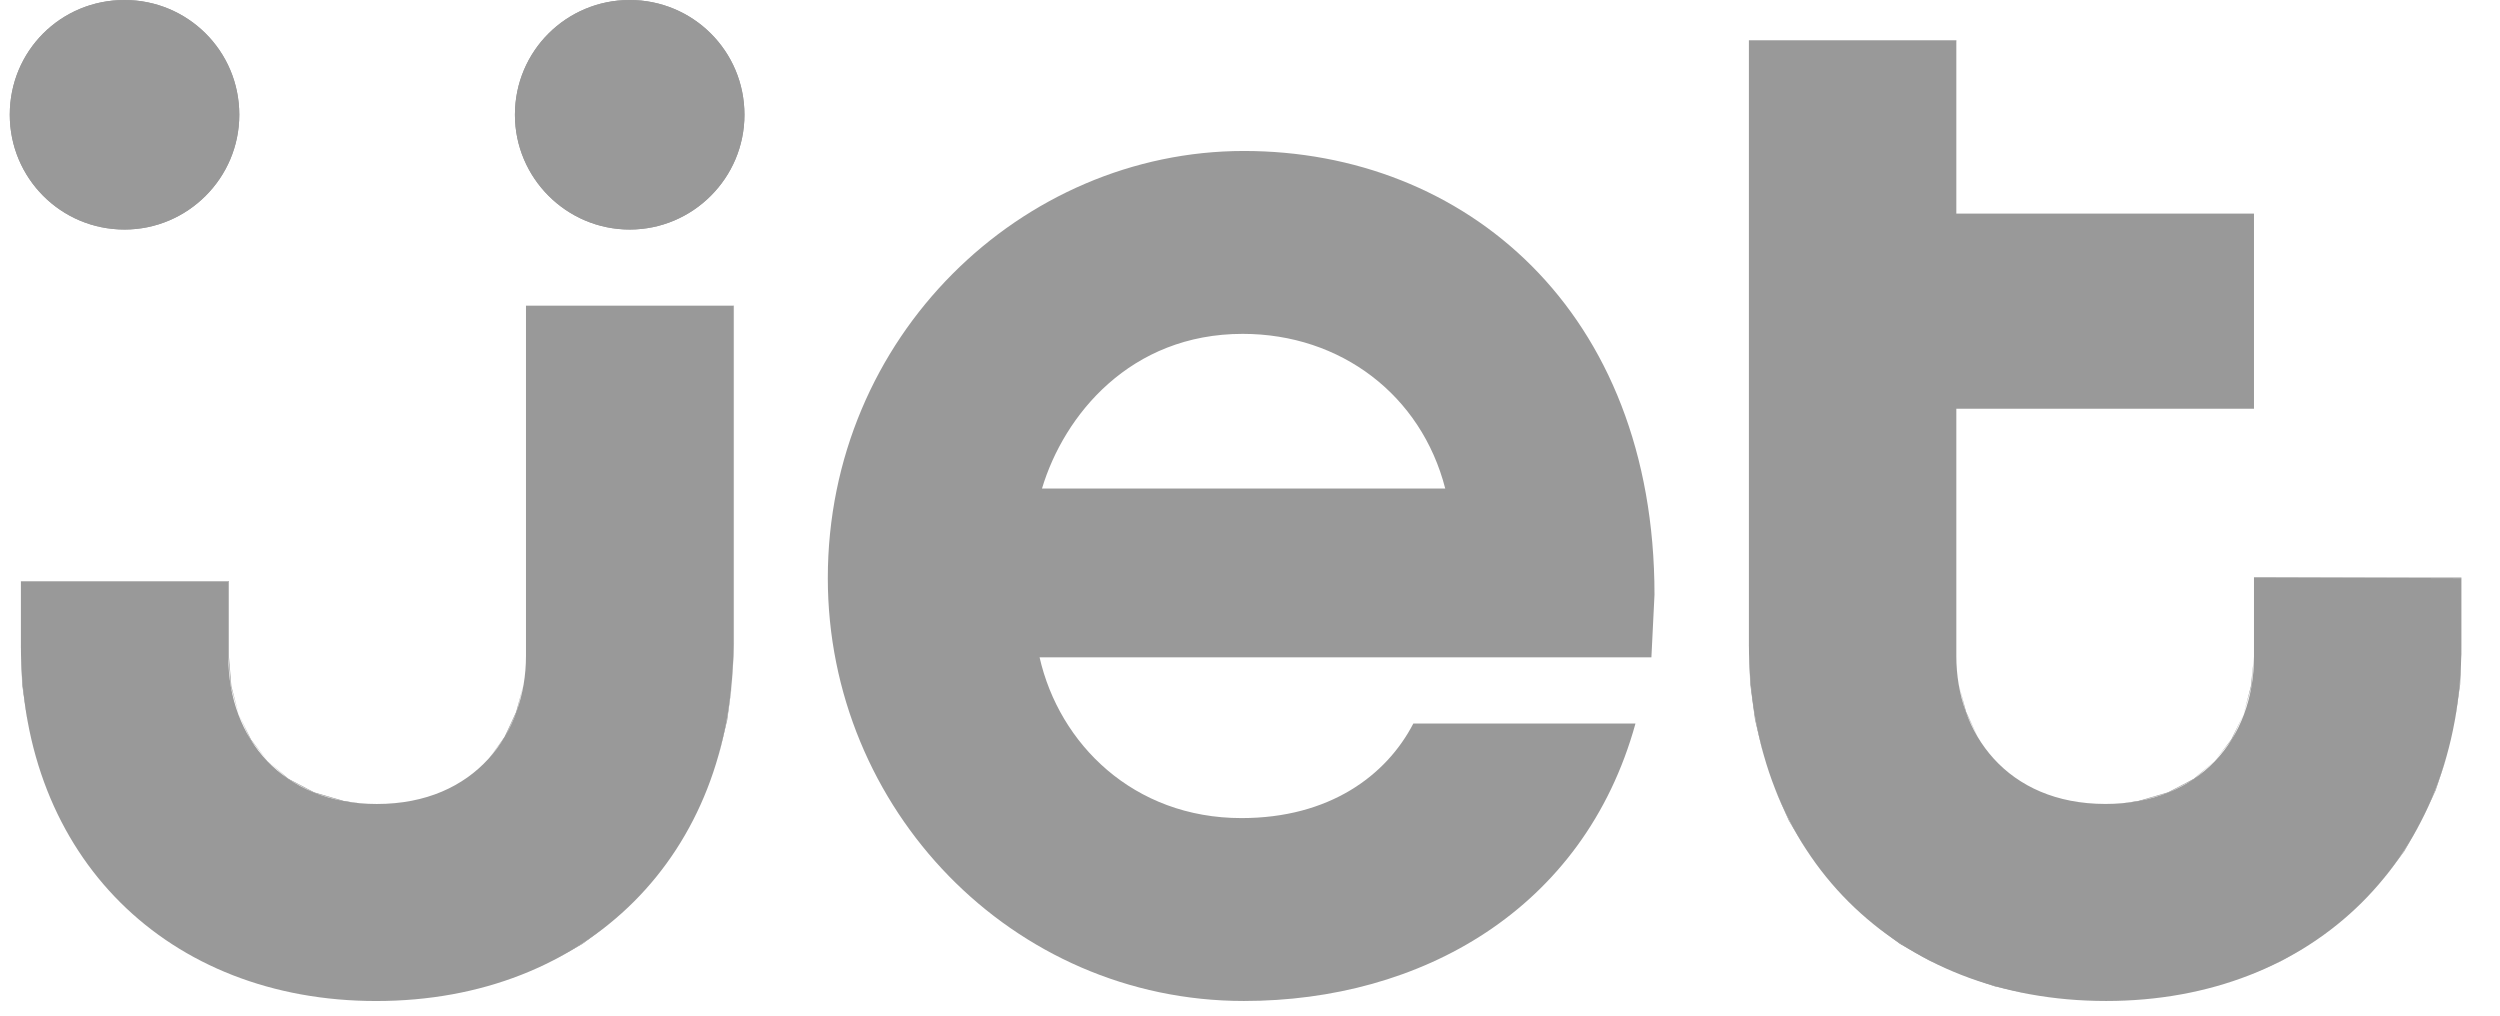 <svg width="64" height="26" viewBox="0 0 64 26" fill="none" xmlns="http://www.w3.org/2000/svg">
<path d="M0.535 14.895V16.513C0.535 21.949 4.305 25.626 9.631 25.626C15.036 25.626 18.775 21.887 18.775 16.482V7.825H13.465V16.796C13.465 18.76 12.176 20.582 9.647 20.582C7.243 20.582 5.845 18.917 5.845 16.812V14.895" fill="#999999"/>
<path d="M0.535 14.879V16.513L0.582 17.519L0.708 18.477L0.912 19.373L1.21 20.237L1.572 21.038L2.012 21.792L2.514 22.483L3.08 23.112L3.724 23.677L4.415 24.18L5.169 24.604L5.971 24.966L6.819 25.248L7.715 25.453L8.657 25.578L9.631 25.626L10.637 25.578L11.579 25.453L12.491 25.248L13.339 24.95L14.156 24.589L14.91 24.149L15.601 23.646L16.23 23.08L16.811 22.452L17.314 21.745L17.754 21.007L18.115 20.19L18.398 19.341L18.602 18.43L18.744 17.487L18.775 16.482V7.825H13.465V16.796L13.402 17.535L13.229 18.226L12.931 18.87L12.506 19.436L11.972 19.907L11.312 20.268L10.935 20.41L10.542 20.504L10.103 20.567L9.647 20.582L9.207 20.567L8.799 20.52L8.044 20.3L7.385 19.954L6.85 19.483L6.411 18.933L6.112 18.289L5.908 17.566L5.845 16.812V14.879V14.895H0.535V14.879H5.861V16.812L5.923 17.566L6.112 18.289L6.426 18.933L6.85 19.483L7.385 19.938L8.044 20.284L8.799 20.504L9.207 20.567L9.647 20.582L10.103 20.567L10.542 20.504L10.935 20.41L11.312 20.268L11.972 19.907L12.506 19.436L12.915 18.87L13.213 18.226L13.402 17.535L13.465 16.796V7.825H18.791V16.482L18.744 17.487L18.618 18.43L18.398 19.341L18.115 20.19L17.754 21.007L17.314 21.745L16.811 22.452L16.23 23.08L15.601 23.646L14.91 24.165L14.156 24.589L13.339 24.95L12.491 25.248L11.579 25.453L10.637 25.578L9.631 25.626L8.657 25.578L7.715 25.453L6.819 25.248L5.971 24.966L5.169 24.604L4.415 24.18L3.724 23.677L3.08 23.112L2.514 22.483L2.012 21.792L1.572 21.038L1.21 20.237L0.912 19.373L0.708 18.477L0.566 17.519L0.535 16.513V14.879Z" fill="#999999"/>
<path d="M31.813 8.547C34.327 8.547 36.385 10.118 36.998 12.506H26.675C27.241 10.621 28.938 8.547 31.813 8.547ZM31.844 3.865C26.157 3.865 21.192 8.61 21.192 14.8C21.192 20.707 25.906 25.625 31.844 25.625C36.353 25.625 40.548 23.299 41.868 18.523H36.181C35.489 19.859 34.028 20.943 31.782 20.943C29.016 20.943 27.115 19.042 26.613 16.827H42.276L42.355 15.224C42.355 7.934 37.484 3.865 31.844 3.865Z" fill="#999999"/>
<path d="M63.012 14.8V16.512C63.012 21.948 59.242 25.625 53.916 25.625C48.511 25.625 44.772 21.886 44.772 16.481V1.037H50.082V5.468H57.702V10.463H50.082V16.795C50.082 18.759 51.37 20.581 53.9 20.581C56.304 20.581 57.702 18.916 57.702 16.811V14.784" fill="#999999"/>
<path d="M63.012 14.784V16.512L62.981 17.518L62.839 18.476L62.635 19.372L62.352 20.236L61.975 21.037L61.551 21.791L61.033 22.482L60.467 23.111L59.823 23.676L59.132 24.179L58.393 24.603L57.576 24.965L56.728 25.247L55.832 25.452L54.89 25.577L53.916 25.625L52.926 25.577L51.967 25.452L51.056 25.247L50.208 24.949L49.391 24.588L48.637 24.163L47.945 23.645L47.317 23.079L46.736 22.451L46.233 21.744L45.793 21.006L45.432 20.189L45.149 19.34L44.929 18.429L44.803 17.486L44.772 16.481V1.037H50.082V5.468H57.702V10.464H50.082V16.795L50.145 17.533L50.333 18.225L50.632 18.869L51.041 19.434L51.575 19.906L52.235 20.267L52.611 20.409L53.004 20.503L53.444 20.566L53.9 20.581L54.34 20.566L54.748 20.503L55.502 20.283L56.162 19.937L56.696 19.482L57.12 18.932L57.435 18.288L57.623 17.565L57.702 16.811V14.784H63.012V14.8H57.702V14.784V16.811L57.639 17.565L57.435 18.288L57.136 18.932L56.696 19.482L56.162 19.953L55.502 20.299L54.748 20.518L54.34 20.566L53.9 20.581L53.444 20.566L53.004 20.503L52.611 20.409L52.235 20.267L51.575 19.906L51.041 19.434L50.632 18.869L50.318 18.225L50.145 17.533L50.082 16.795V10.464H57.702V5.468H50.082V1.037V1.053H44.772V1.037V16.481L44.819 17.486L44.945 18.429L45.149 19.34L45.432 20.189L45.809 21.006L46.233 21.744L46.736 22.451L47.317 23.079L47.945 23.645L48.652 24.148L49.407 24.588L50.208 24.949L51.056 25.232L51.967 25.452L52.926 25.577L53.916 25.625L54.89 25.577L55.832 25.452L56.728 25.247L57.576 24.965L58.377 24.603L59.132 24.179L59.823 23.676L60.467 23.111L61.033 22.482L61.535 21.791L61.975 21.037L62.337 20.236L62.635 19.372L62.839 18.476L62.965 17.518L63.012 16.512V14.784Z" fill="#999999"/>
<path d="M19.058 2.938C19.058 4.556 17.738 5.876 16.12 5.876C14.502 5.876 13.182 4.556 13.182 2.938C13.182 1.304 14.502 0 16.12 0C17.738 6.0774e-05 19.058 1.304 19.058 2.938Z" fill="#999999"/>
<path d="M19.058 2.938C19.058 4.556 17.738 5.876 16.12 5.876C14.502 5.876 13.182 4.556 13.182 2.938C13.182 1.304 14.502 0 16.12 0C17.738 6.0774e-05 19.058 1.304 19.058 2.938V3.409Z" fill="#999999"/>
<path d="M6.126 2.938C6.126 4.556 4.806 5.876 3.188 5.876C1.554 5.876 0.25 4.556 0.25 2.938C0.25 1.304 1.554 0 3.188 0C4.806 6.0774e-05 6.126 1.304 6.126 2.938Z" fill="#999999"/>
<path d="M6.126 2.938C6.126 4.556 4.806 5.876 3.188 5.876C1.554 5.876 0.25 4.556 0.25 2.938C0.25 1.304 1.554 0 3.188 0C4.806 6.0774e-05 6.126 1.304 6.126 2.938V3.409Z" fill="#999999"/>
</svg>
